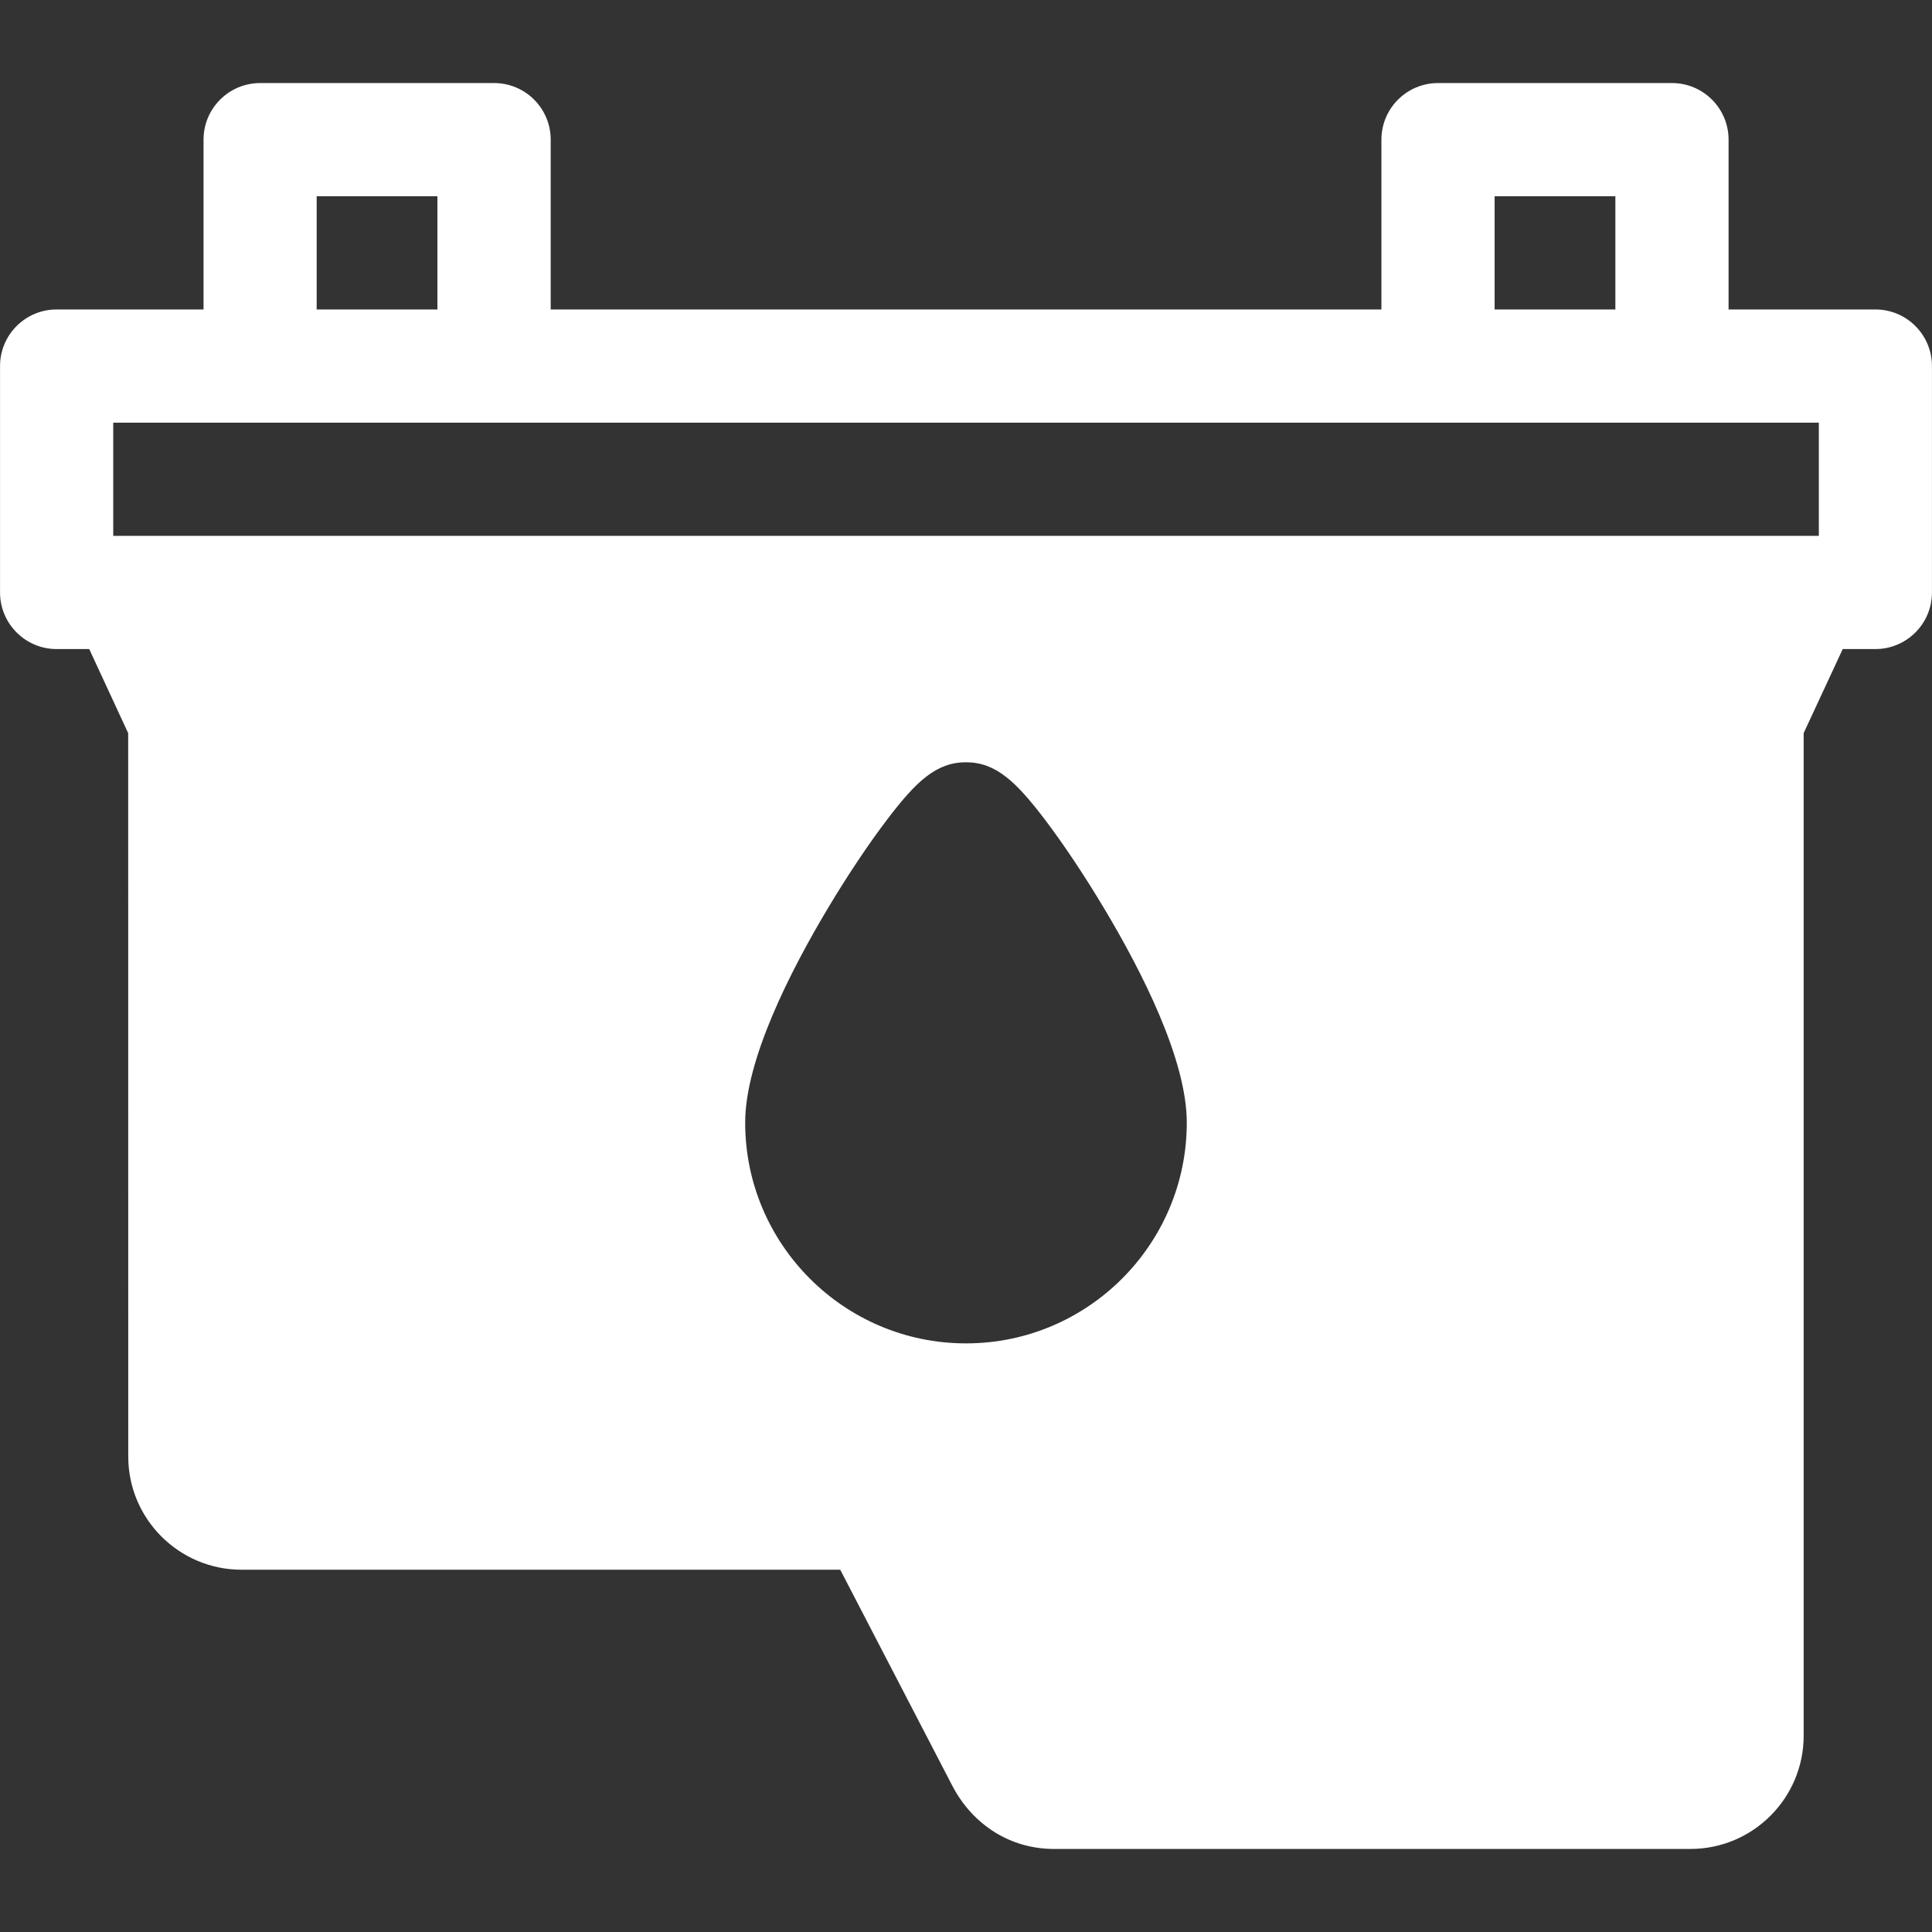 <?xml version="1.0" encoding="UTF-8"?>
<svg id="Capa_1" xmlns="http://www.w3.org/2000/svg" version="1.1" viewBox="0 0 512 512">
  <rect x="0" y="0" width="512" height="512" fill="#333333" stroke="none"/>
  <!-- Generator: Adobe Illustrator 30.0.0, SVG Export Plug-In . SVG Version: 2.1.1 Build 123)  -->
  <defs>
    <style>
      .st0 {
        fill: #fff;
      }
    </style>
  </defs>
  <path class="st0" d="M-296,410c32.26,0,58.5-26.24,58.5-58.5,0-16.7-11.97-40.2-22.01-56.96-5.15-8.6-10.71-16.92-15.65-23.42-7.63-10.03-12.95-15.12-20.85-15.12s-13.22,5.09-20.85,15.12c-4.94,6.49-10.5,14.81-15.65,23.42-10.04,16.77-22.01,40.26-22.01,56.96,0,32.26,26.24,58.5,58.5,58.5h.02ZM-309.23,314.16c4.71-8.2,9.4-15.37,13.23-20.75,3.83,5.39,8.52,12.56,13.23,20.75,11.27,19.64,15.27,32.39,15.27,37.34,0,15.71-12.79,28.5-28.5,28.5s-28.5-12.79-28.5-28.5c0-4.95,4-17.7,15.27-37.34Z"/>
  <path class="st0" d="M-55,136h-38.92v-45c0-8.28-6.72-15-15-15h-62c-8.28,0-15,6.72-15,15v45h-220.15v-45c0-8.28-6.72-15-15-15h-62c-8.28,0-15,6.72-15,15v45h-38.93c-8.28,0-15,6.72-15,15v60c0,8.28,6.72,15,15,15h8.64l10.32,22.3.03,191.7c0,16.54,13.46,29.99,30,29.99h158.68l29.68,57.2c5.46,10.52,15.52,16.8,26.93,16.8H-104.01c16.54,0,30-13.46,30-30V248.28l10.34-22.28h8.66c8.28,0,15-6.72,15-15v-60c0-8.28-6.72-15-15-15h.01ZM-155.92,106h32v30h-32v-30ZM-468.08,106h32v30h-32v-30ZM-522,166H-70v30h-452v-30ZM-102.61,238.65c-.92,1.98-1.39,4.13-1.39,6.32v269.03h-168.61c-.1-.11-.25-.31-.41-.61l-33.88-65.29c-2.58-4.97-7.71-8.09-13.31-8.09h-167.79l-.03-195c0-2.18-.47-4.32-1.39-6.3l-5.88-12.7H-96.73l-5.87,12.65h-.01Z"/>
  <path class="st0" d="M496.99,82.01h-38.9v-45c0-8.29-6.72-15-15-15h-62c-8.28,0-15,6.71-15,15v45h-220.15v-45c0-8.29-6.72-15-15-15h-62c-8.28,0-15,6.71-15,15v45H15.01C6.73,82.01.01,88.72.01,97.01v60c0,8.27,6.72,15,15,15h8.64l10.32,22.29.02,191.71c0,16.53,13.47,29.98,30,29.98h158.68l29.68,57.21c5.47,10.51,15.53,16.79,26.93,16.79h168.71c16.55,0,30-13.46,30-30V194.28l10.35-22.27h8.65c8.29,0,15-6.73,15-15v-60c0-8.29-6.71-15-15-15ZM396.09,52.01h32v30h-32v-30ZM83.92,52.01h32v30h-32v-30ZM256.01,356.01h-.03c-32.25,0-58.5-26.24-58.5-58.5,0-16.71,11.98-40.19,22.01-56.97,5.16-8.61,10.72-16.93,15.66-23.42,7.63-10.02,12.95-15.11,20.84-15.11s13.23,5.09,20.86,15.11c4.94,6.5,10.5,14.83,15.64,23.42,10.05,16.76,22.02,40.26,22.02,56.97,0,32.26-26.24,58.5-58.5,58.5ZM482.01,142.01H30.01v-30h452v30Z"/>
</svg>
